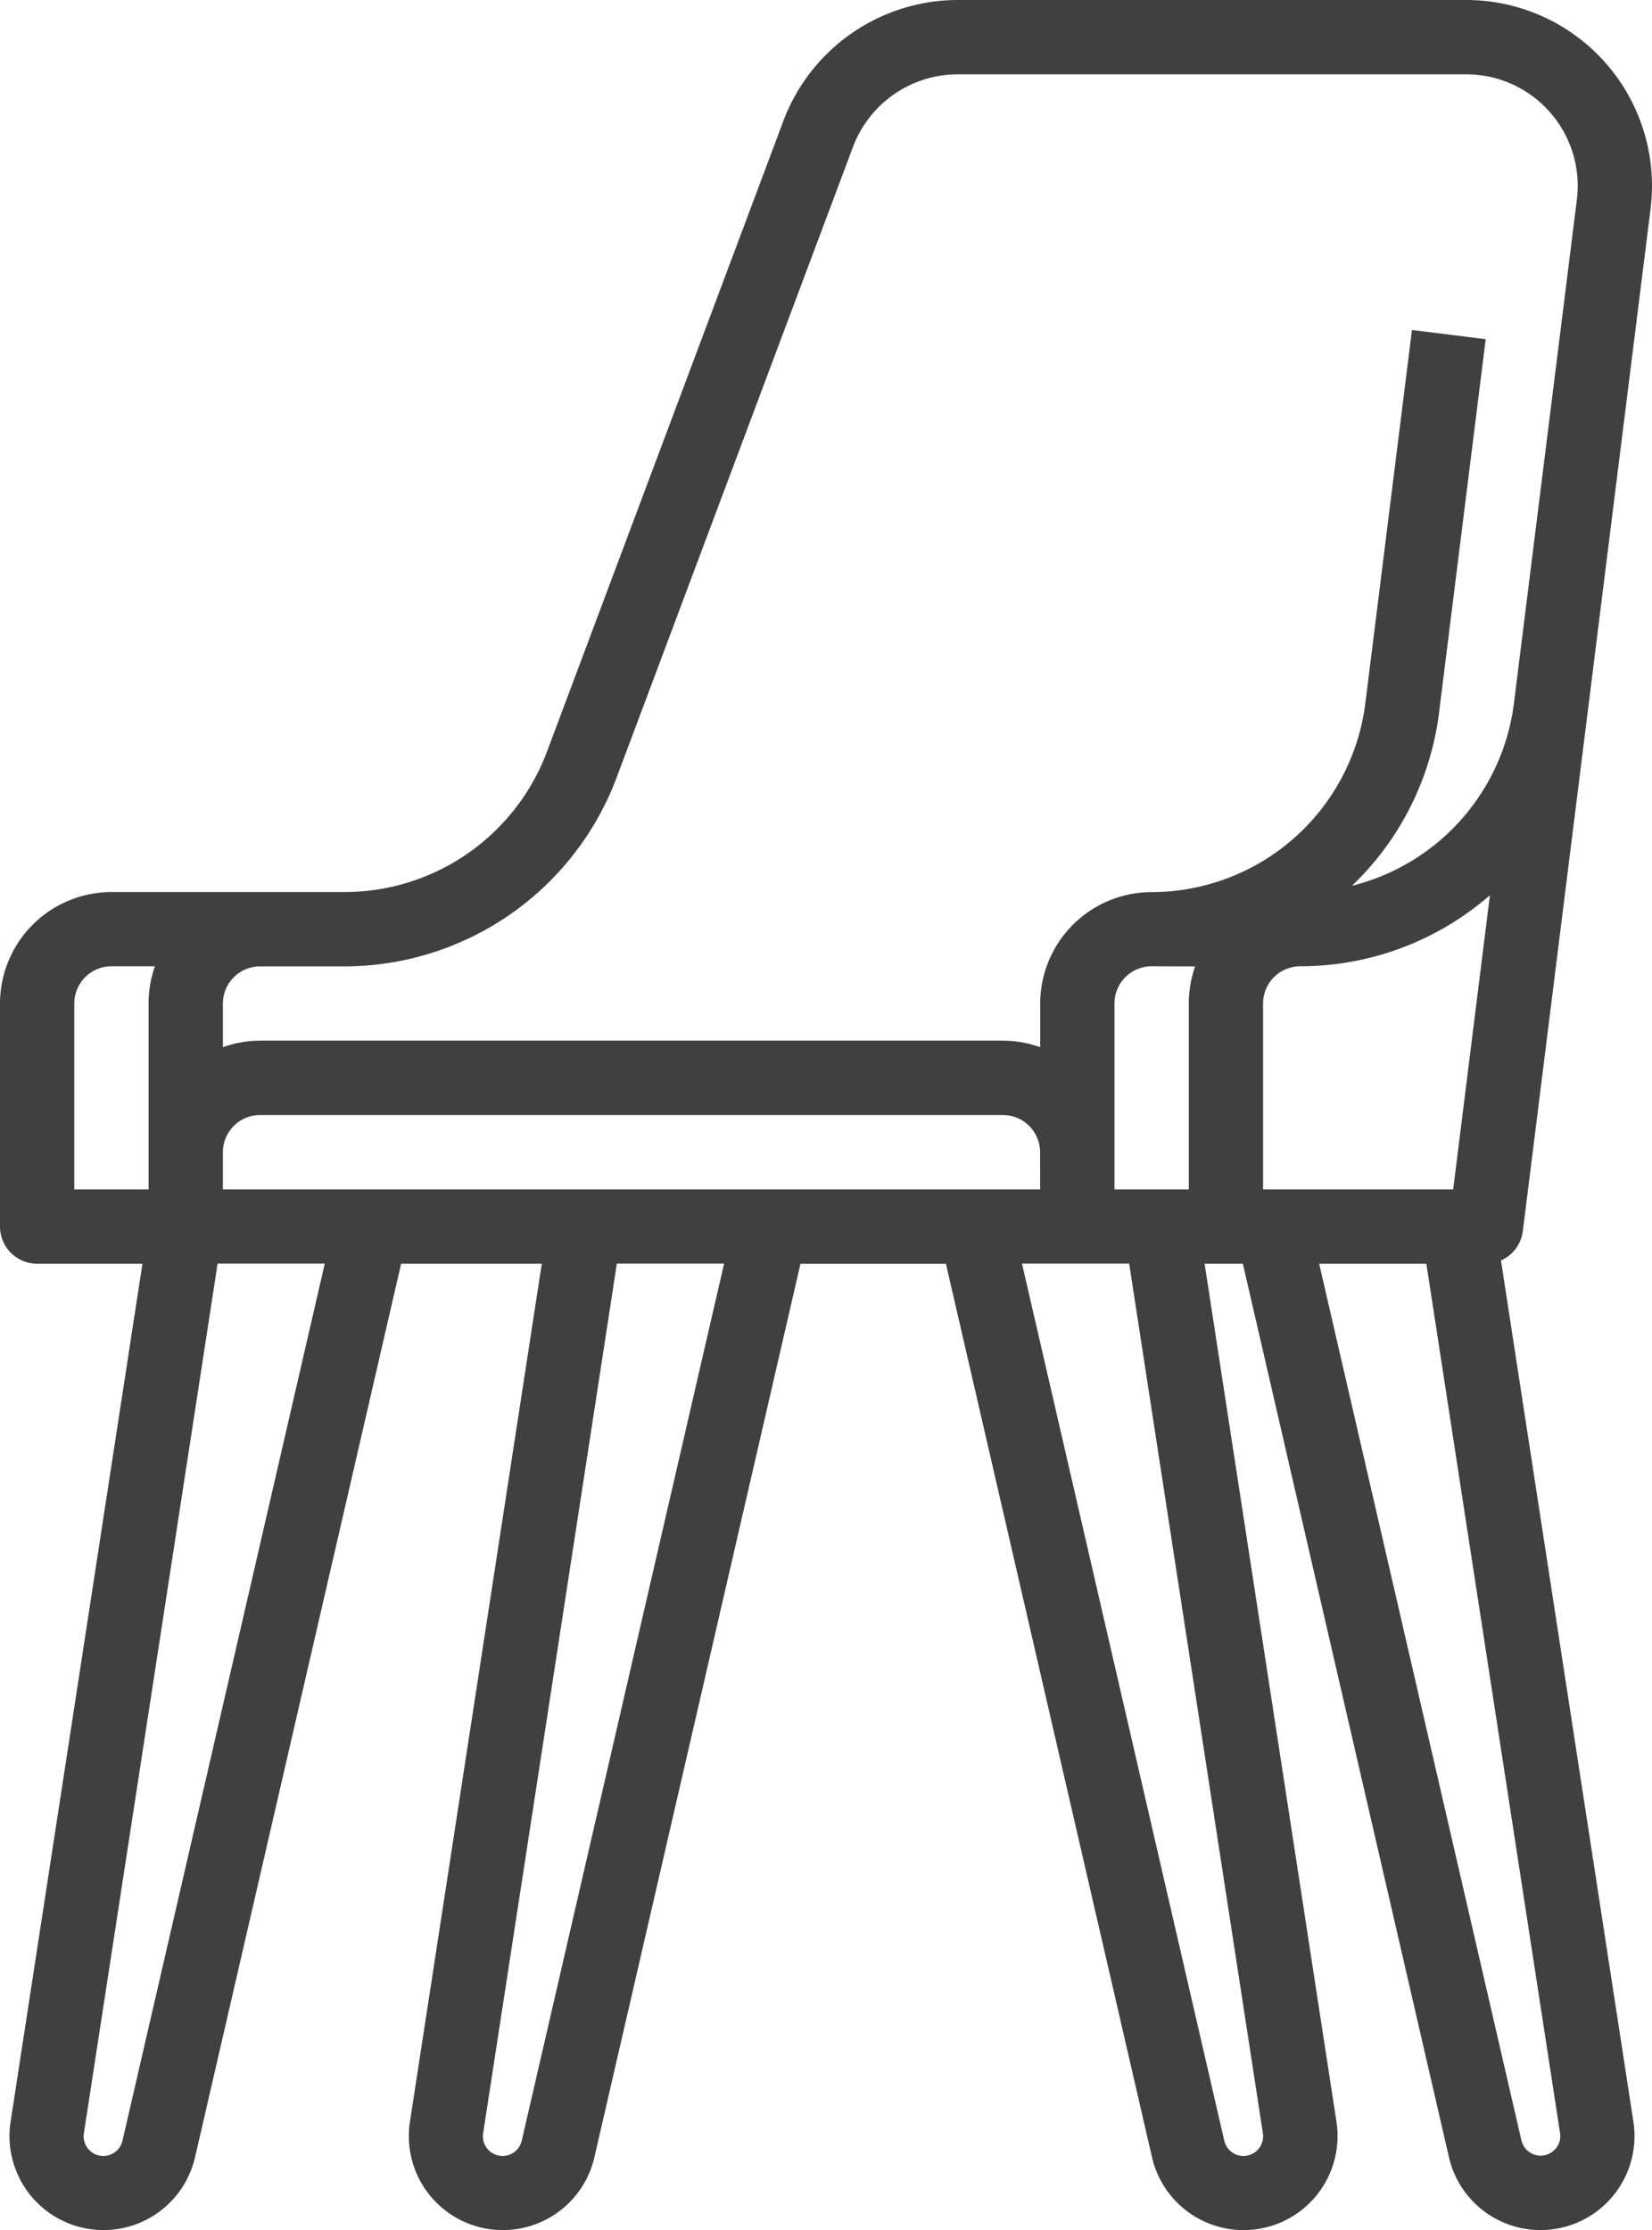 <svg xmlns="http://www.w3.org/2000/svg" width="76.428" height="103.122" viewBox="0 0 76.428 103.122">
  <g id="guest-seating-management" transform="translate(-56 -16)">
    <path id="Path_10" data-name="Path 10" d="M126.452,72.929l5.909-47.27A8.594,8.594,0,0,0,123.834,16H100.294a8.633,8.633,0,0,0-8.046,5.576L81.295,50.784a10.009,10.009,0,0,1-9.328,6.465H61.156A5.162,5.162,0,0,0,56,62.4V72.716a1.719,1.719,0,0,0,1.719,1.719H62.59l-6.1,39.677a4.348,4.348,0,0,0,8.534,1.639l9.534-41.315h6.507l-6.1,39.677a4.348,4.348,0,0,0,8.534,1.639l9.534-41.315h6.729l9.534,41.315a4.348,4.348,0,0,0,8.534-1.639l-6.1-39.677H113.5l9.534,41.315a4.348,4.348,0,0,0,8.534-1.639l-6.127-39.826a1.717,1.717,0,0,0,1.009-1.356ZM68.031,60.686h3.936a13.462,13.462,0,0,0,12.547-8.695L95.466,22.783a5.18,5.18,0,0,1,4.828-3.346h23.541a5.156,5.156,0,0,1,5.116,5.8h0l-2.911,23.288a9.983,9.983,0,0,1-7.494,8.434,13.36,13.36,0,0,0,4.03-8.007l2.158-17.267-3.411-.426-2.158,17.267a9.978,9.978,0,0,1-9.886,8.726,5.162,5.162,0,0,0-5.156,5.156v2.014a5.131,5.131,0,0,0-1.719-.3H68.031a5.131,5.131,0,0,0-1.719.3V62.4A1.721,1.721,0,0,1,68.031,60.686ZM114.435,71V62.4a1.721,1.721,0,0,1,1.719-1.719,13.366,13.366,0,0,0,8.775-3.285L123.23,71Zm-3.143-10.312A5.133,5.133,0,0,0,111,62.4V71H107.56V62.4a1.721,1.721,0,0,1,1.719-1.719ZM104.123,71H66.312V69.279a1.721,1.721,0,0,1,1.719-1.719H102.4a1.721,1.721,0,0,1,1.719,1.719ZM59.437,62.4a1.721,1.721,0,0,1,1.719-1.719h2.013a5.133,5.133,0,0,0-.295,1.719V71H59.437Zm2.233,52.573a.91.91,0,0,1-1.787-.343l6.184-40.2h4.959Zm18.471,0a.91.91,0,0,1-1.787-.343l6.184-40.2H89.5Zm34.283-.343a.91.91,0,0,1-1.787.343l-9.356-40.543h4.959Zm13.541.731a.911.911,0,0,1-1.578-.388L117.03,74.435h4.959l6.185,40.2a.9.9,0,0,1-.209.731Z" fill="#404040"/>
  </g>
</svg>

